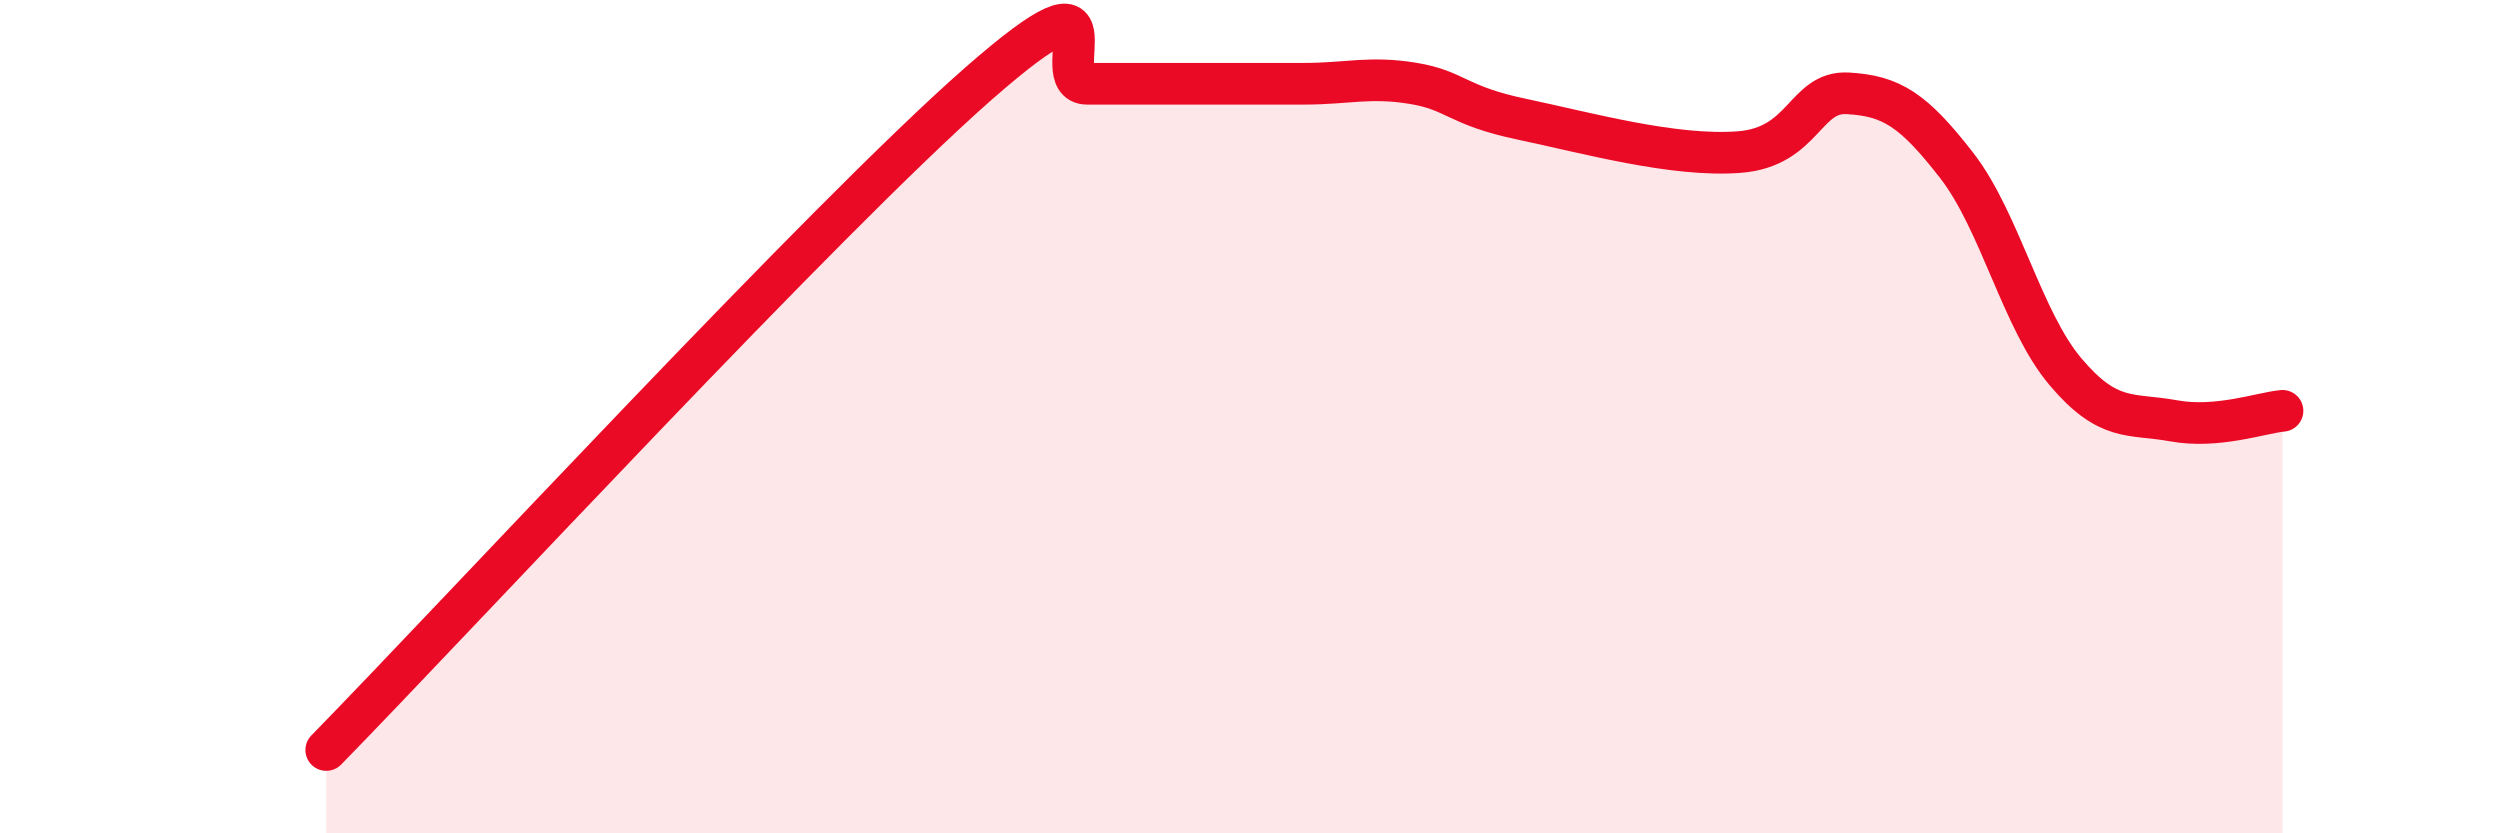 
    <svg width="60" height="20" viewBox="0 0 60 20" xmlns="http://www.w3.org/2000/svg">
      <path
        d="M 7.83,18 C 10.96,14.8 19.83,5.21 23.48,2.01 C 27.13,-1.19 25.05,2.01 26.09,2.01 C 27.13,2.01 27.66,2.01 28.7,2.01 C 29.74,2.01 30.26,2.01 31.3,2.01 C 32.34,2.01 32.87,1.83 33.91,2 C 34.95,2.17 34.95,2.53 36.52,2.86 C 38.09,3.19 40.17,3.77 41.74,3.65 C 43.31,3.53 43.31,2.18 44.35,2.24 C 45.39,2.3 45.92,2.63 46.96,3.97 C 48,5.31 48.53,7.69 49.57,8.92 C 50.61,10.15 51.13,9.91 52.17,10.1 C 53.21,10.29 54.26,9.91 54.78,9.86L54.78 20L7.83 20Z"
        fill="#EB0A25"
        opacity="0.1"
        stroke-linecap="round"
        stroke-linejoin="round"
      />
      <path
        d="M 7.83,18 C 10.96,14.8 19.83,5.21 23.48,2.01 C 27.13,-1.19 25.05,2.01 26.09,2.01 C 27.13,2.01 27.66,2.01 28.7,2.01 C 29.74,2.01 30.26,2.01 31.3,2.01 C 32.34,2.01 32.87,1.83 33.91,2 C 34.95,2.17 34.95,2.53 36.52,2.86 C 38.09,3.19 40.17,3.77 41.74,3.65 C 43.31,3.53 43.31,2.18 44.35,2.24 C 45.39,2.3 45.92,2.63 46.96,3.97 C 48,5.31 48.53,7.69 49.57,8.92 C 50.61,10.15 51.13,9.91 52.17,10.1 C 53.21,10.29 54.26,9.91 54.78,9.86"
        stroke="#EB0A25"
        stroke-width="1"
        fill="none"
        stroke-linecap="round"
        stroke-linejoin="round"
      />
    </svg>
  